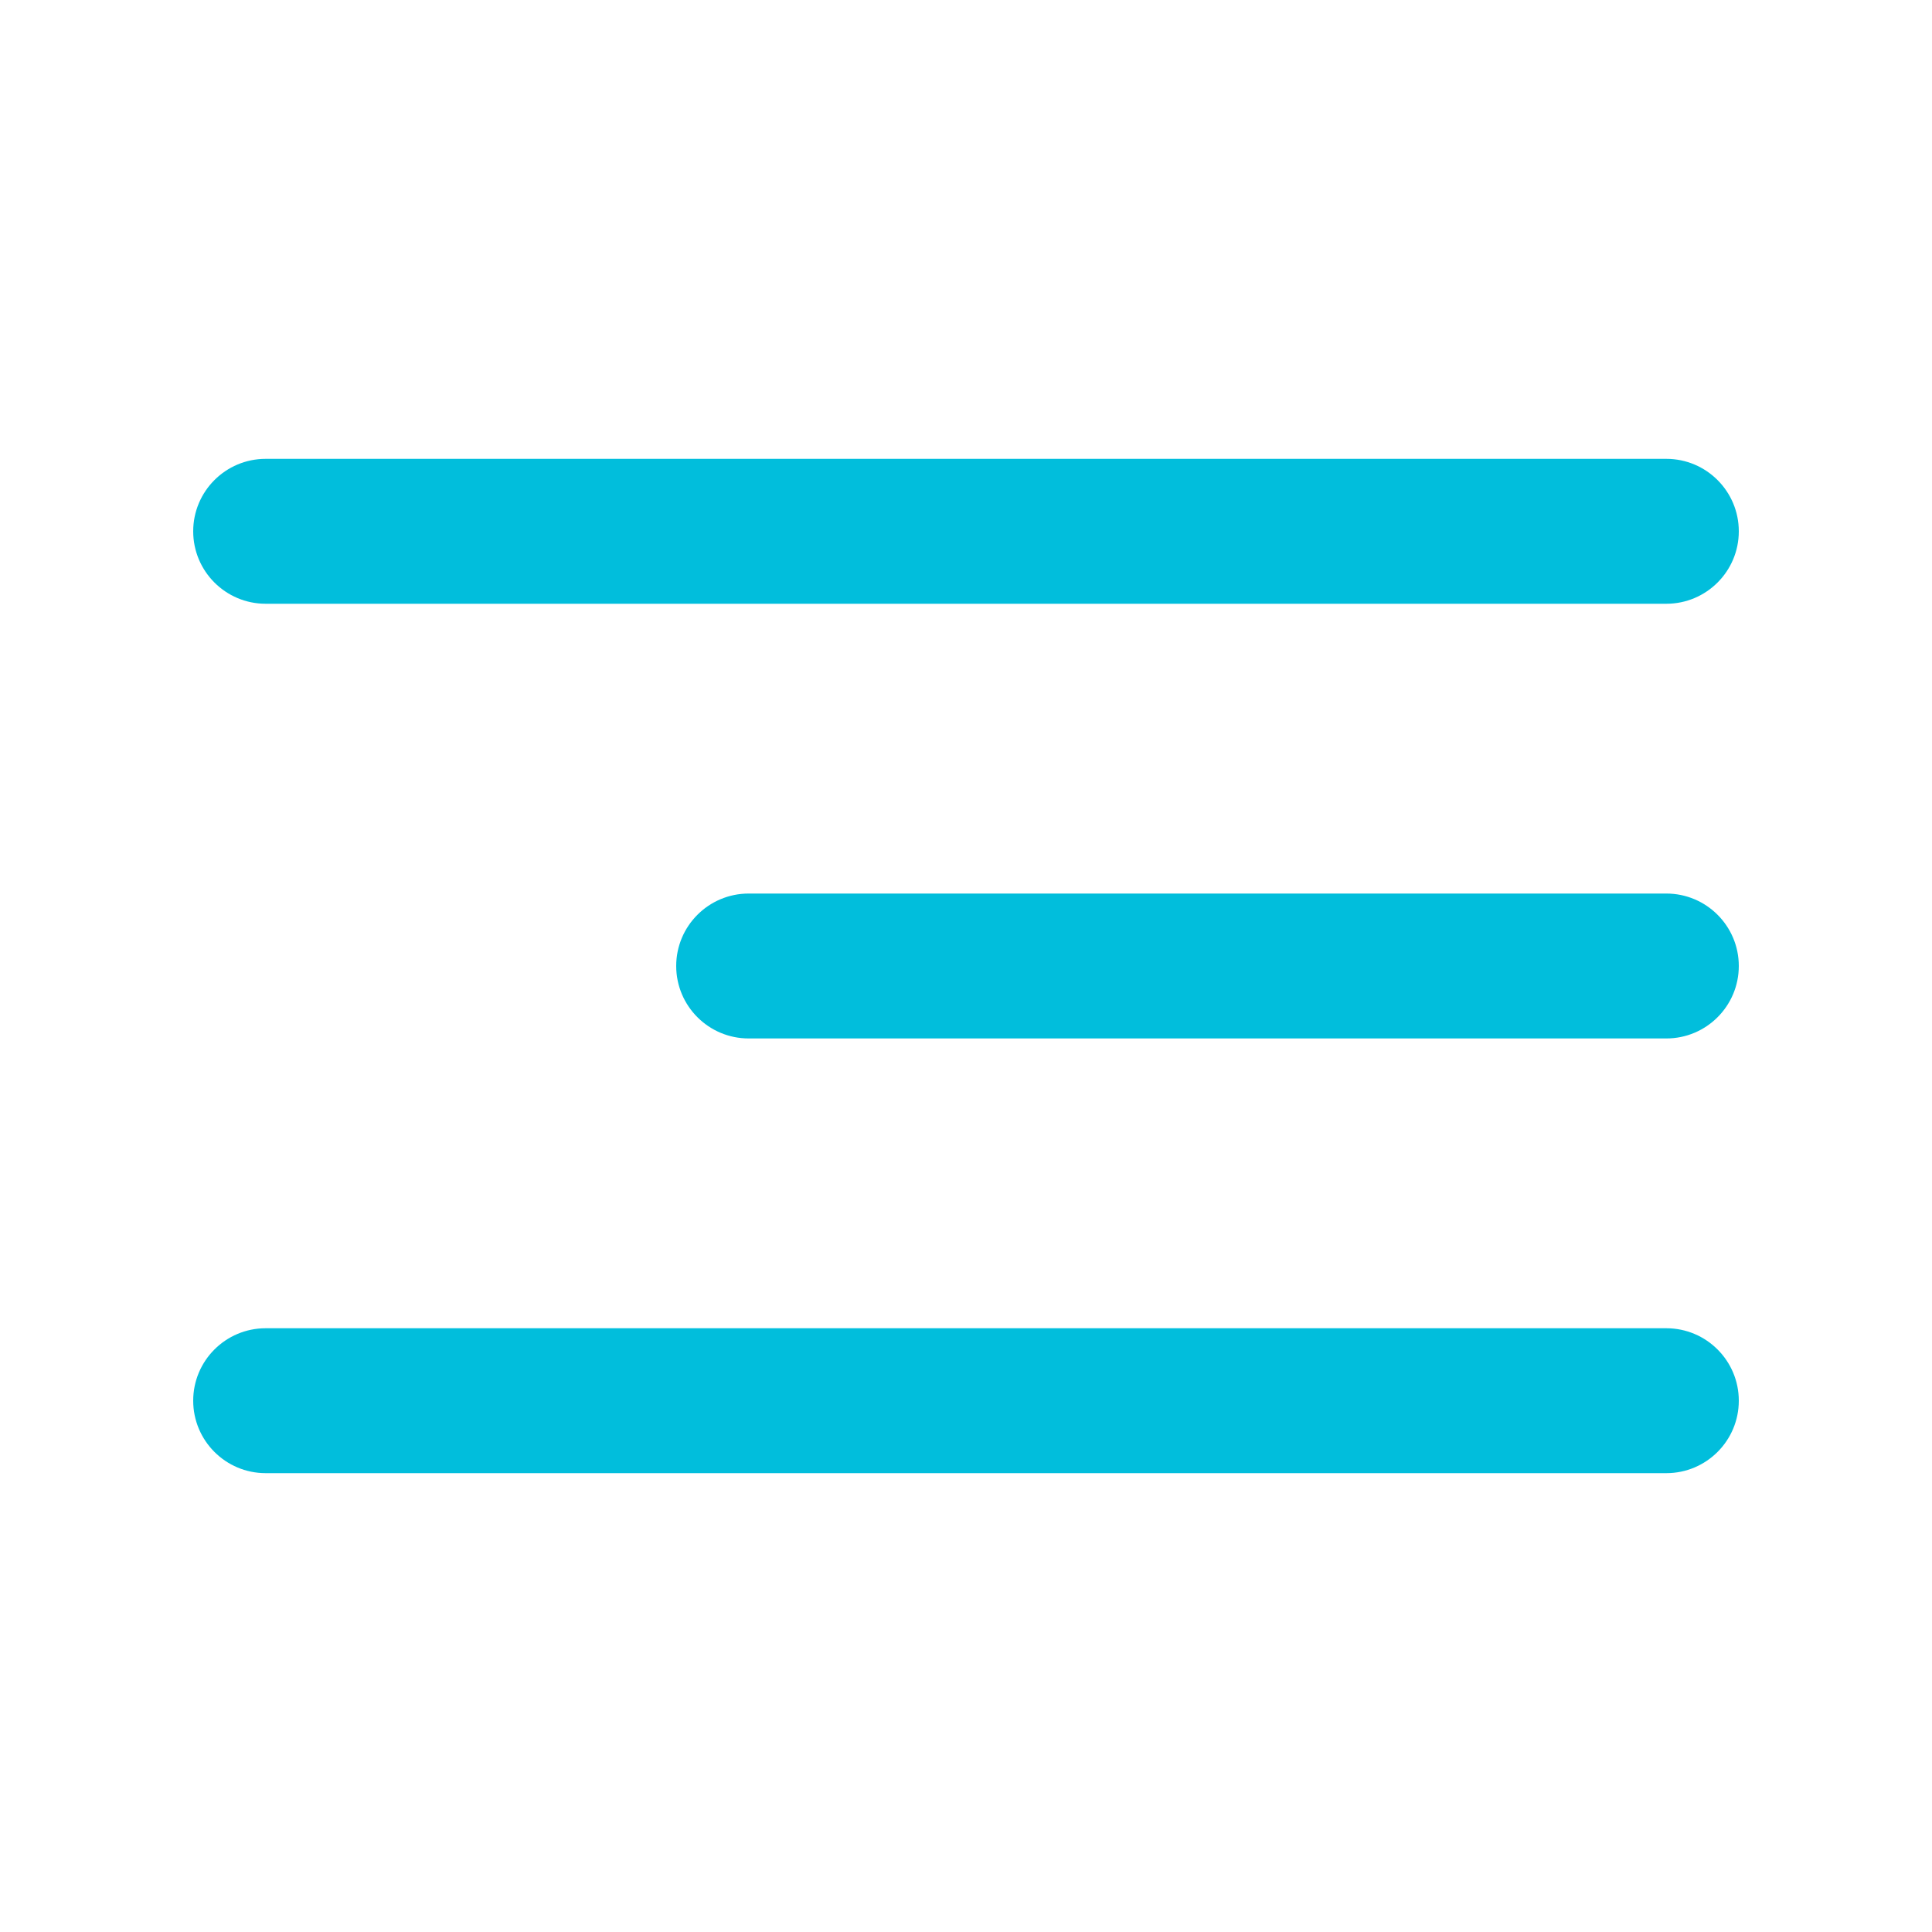 <?xml version="1.0" encoding="UTF-8"?> <svg xmlns="http://www.w3.org/2000/svg" width="40" height="40" viewBox="0 0 40 40" fill="none"><path d="M4 11C4 10.172 4.672 9.5 5.5 9.5H34.5C35.328 9.5 36 10.172 36 11C36 11.828 35.328 12.5 34.5 12.5H5.5C4.672 12.5 4 11.828 4 11Z" fill="#01BEDC"></path><path d="M4 29C4 28.172 4.672 27.5 5.5 27.5H34.5C35.328 27.5 36 28.172 36 29C36 29.828 35.328 30.5 34.5 30.5H5.5C4.672 30.5 4 29.828 4 29Z" fill="#01BEDC"></path><path d="M14 20C14 19.172 14.672 18.5 15.5 18.5H34.5C35.328 18.5 36 19.172 36 20C36 20.828 35.328 21.5 34.5 21.5H15.5C14.672 21.5 14 20.828 14 20Z" fill="#01BEDC"></path></svg> 